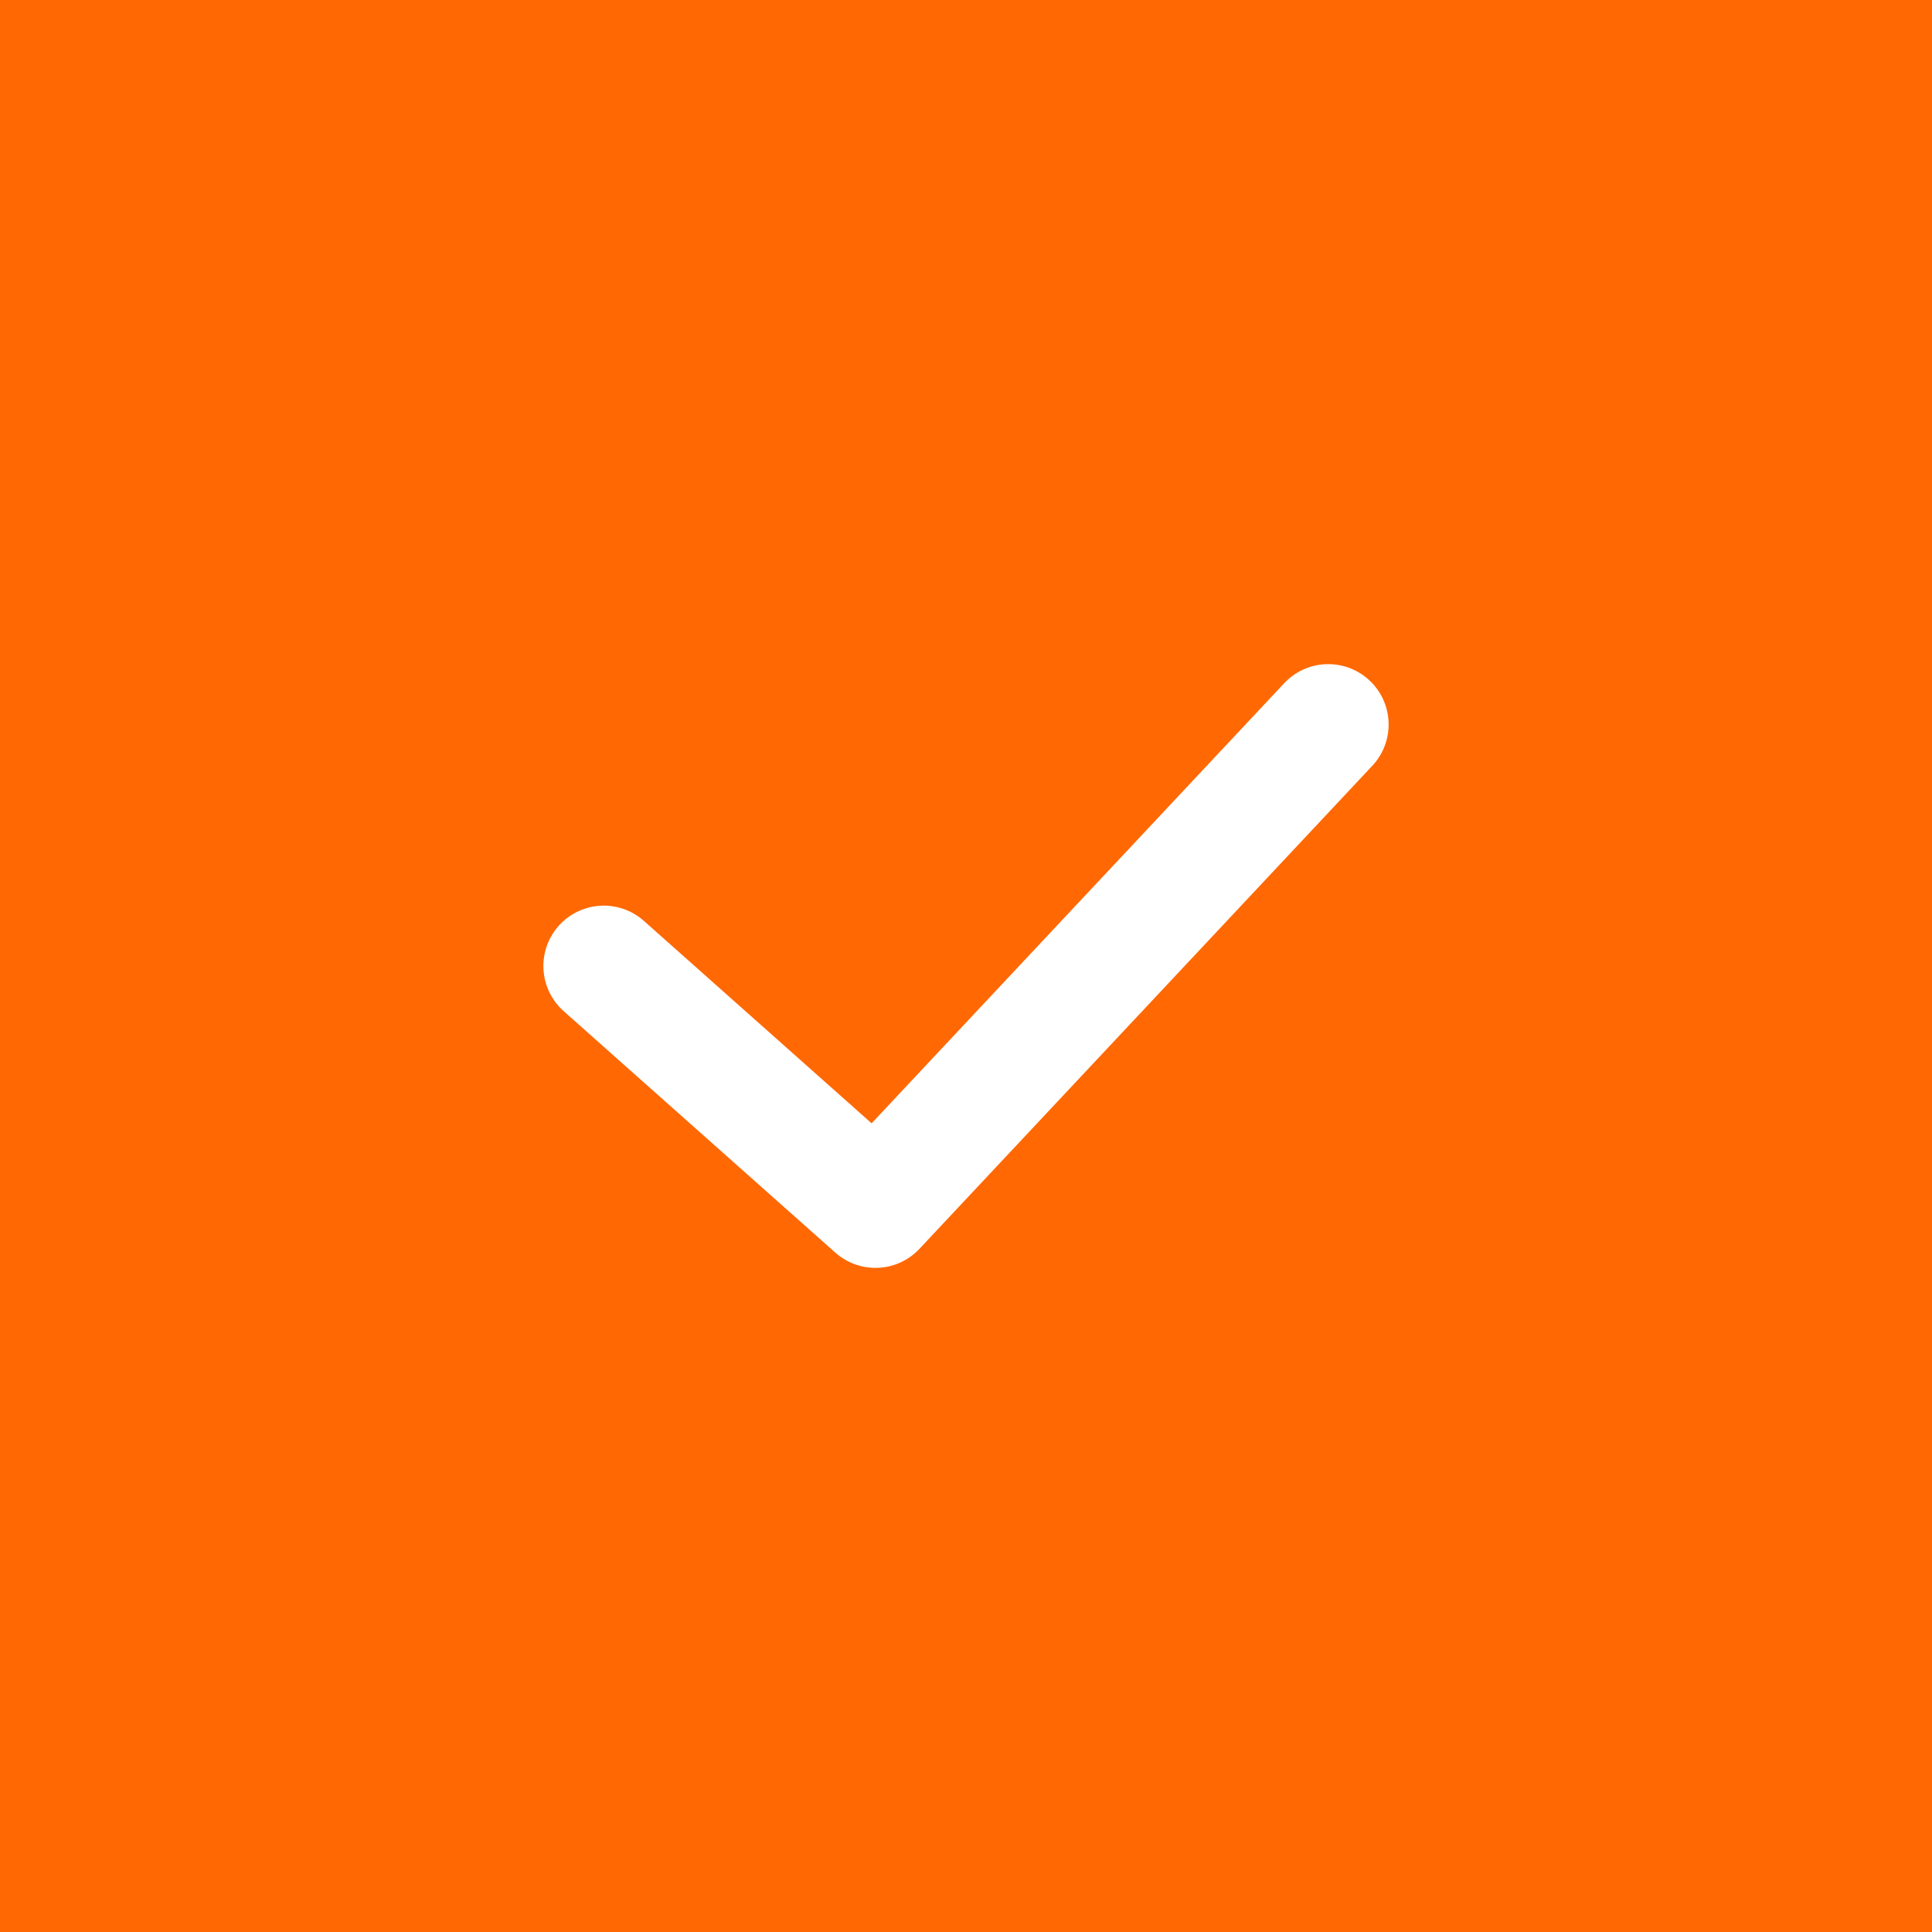 <svg width="24" height="24" viewBox="0 0 24 24" fill="none" xmlns="http://www.w3.org/2000/svg">
<rect width="24" height="24" fill="#FF6803"/>
<path d="M7.5 12L10.875 15L16.5 9" stroke="white" stroke-width="1.5" stroke-linecap="round" stroke-linejoin="round"/>
</svg>
